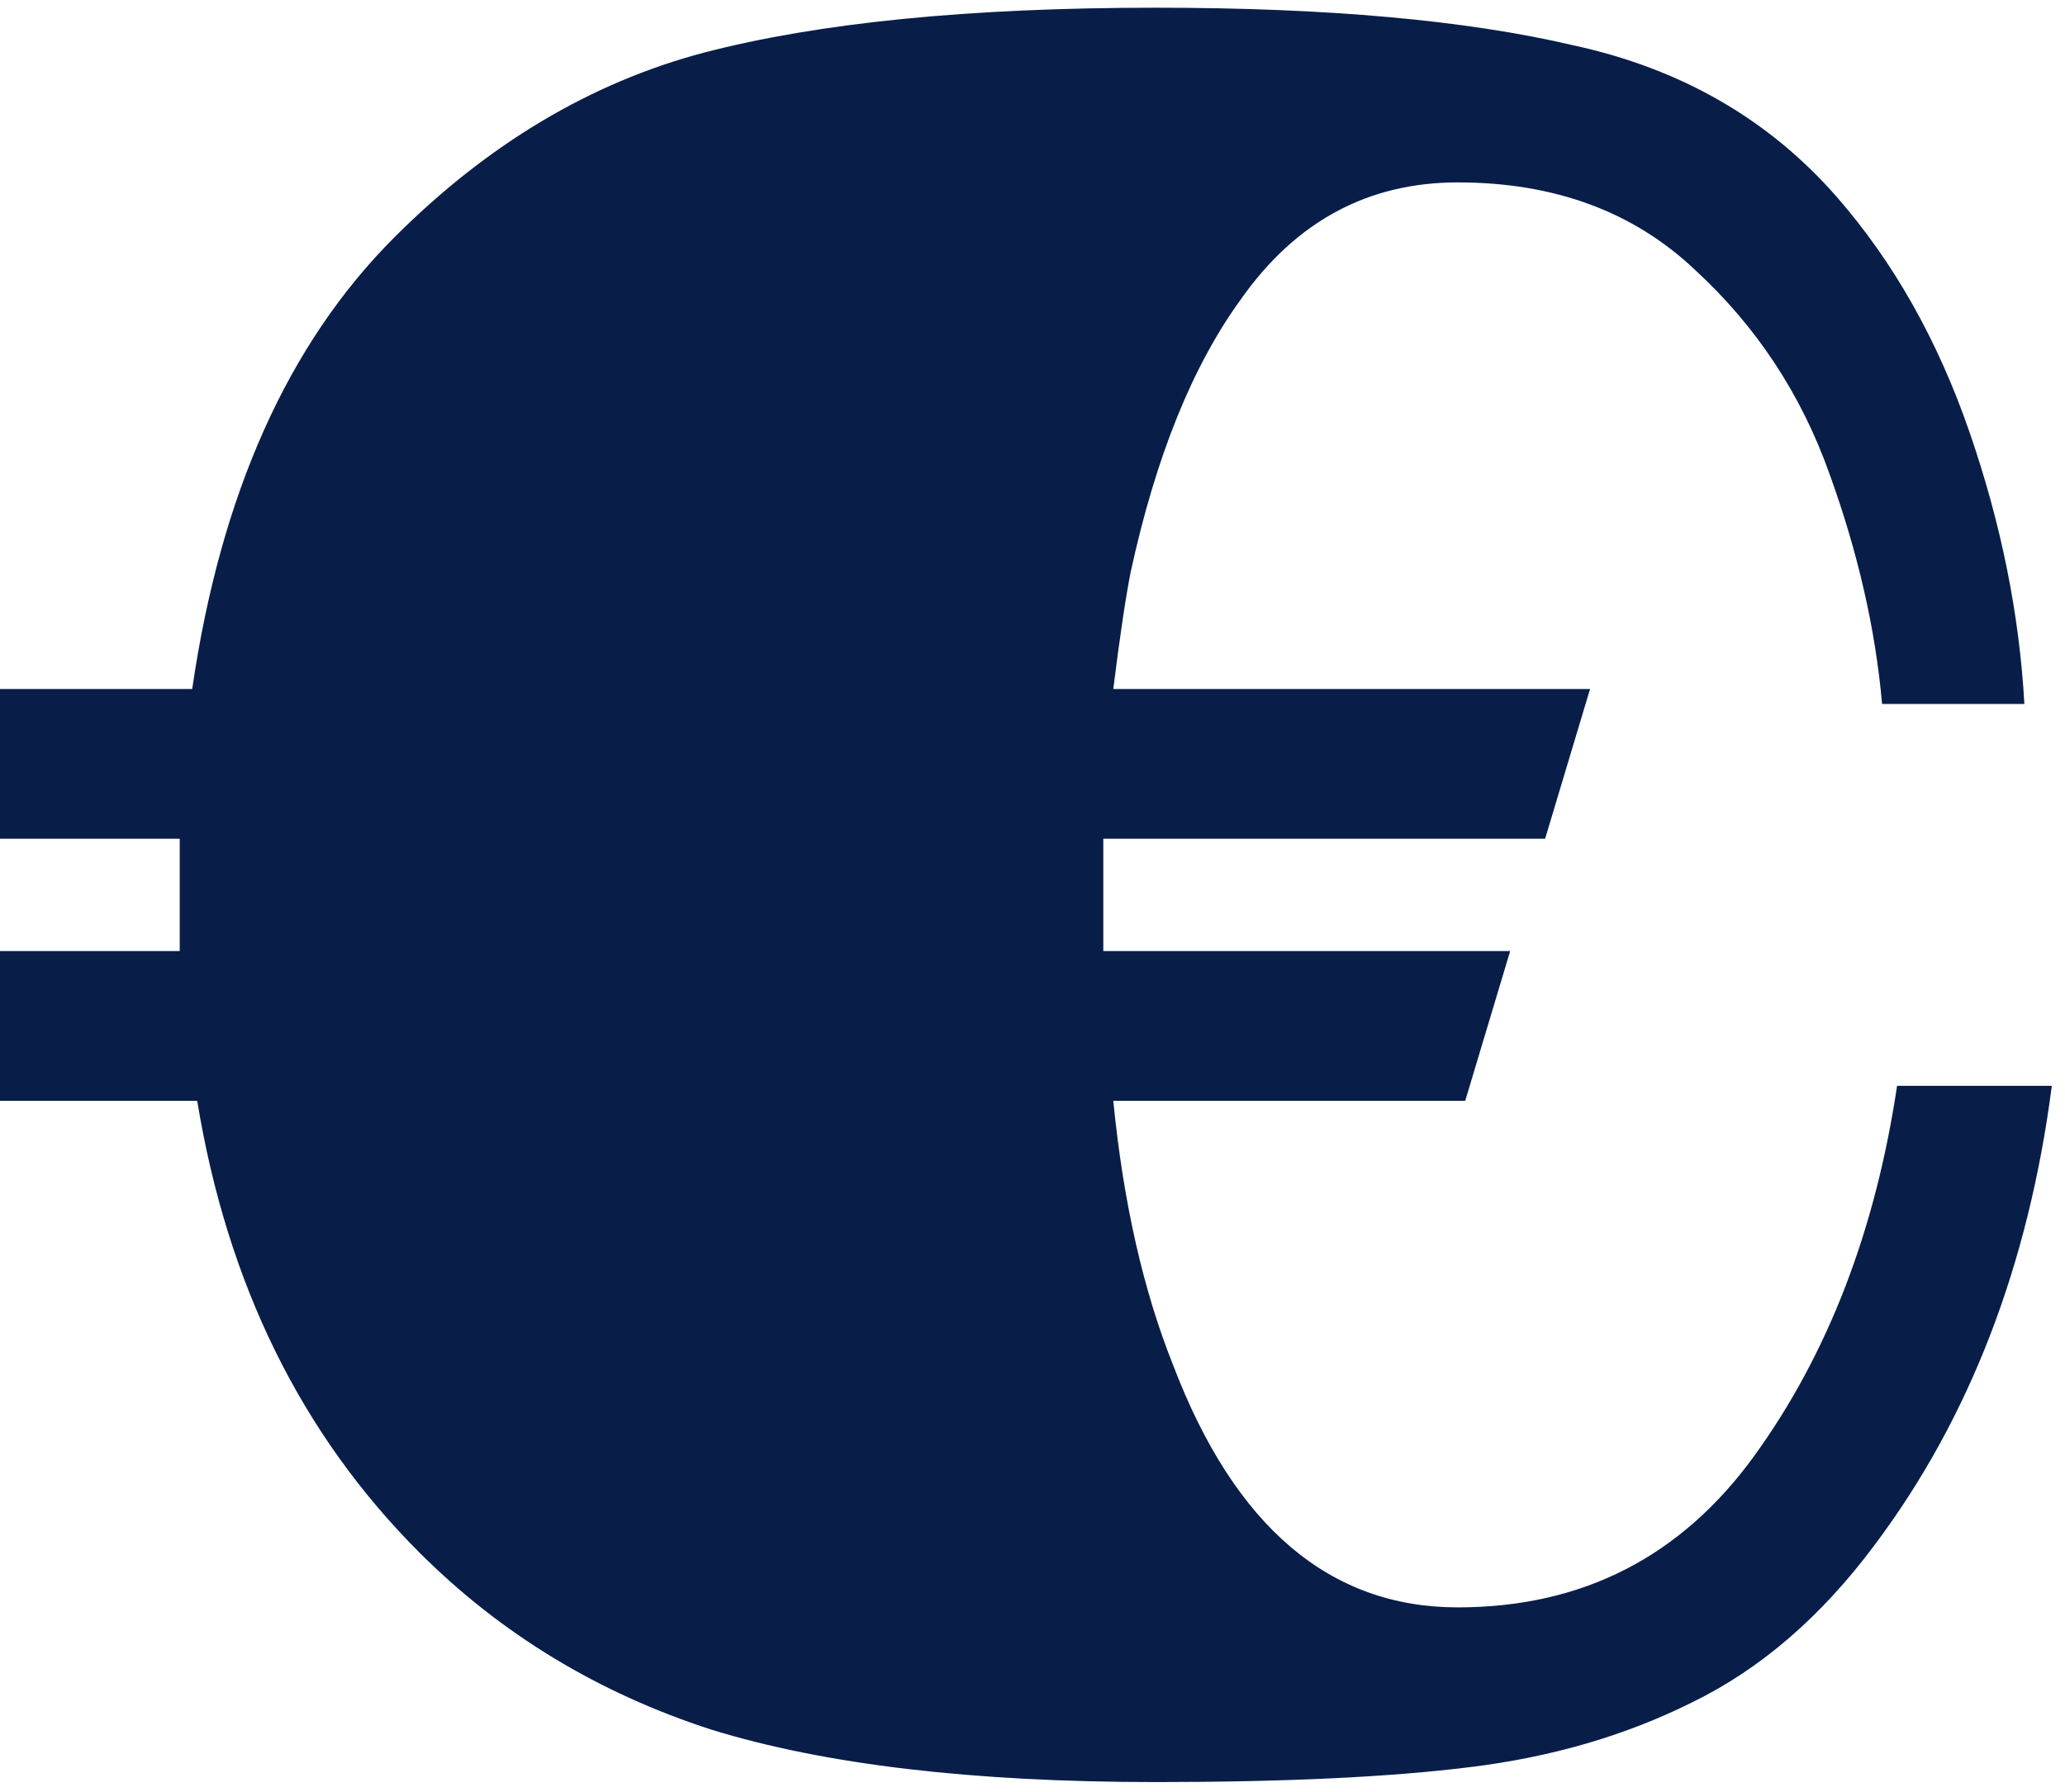 <svg width="91" height="79" viewBox="0 0 91 79" fill="none" xmlns="http://www.w3.org/2000/svg">
<path d="M90.42 47.86C89.393 55.78 86.79 62.526 82.61 68.1C80.263 71.253 77.587 73.563 74.58 75.03C71.647 76.496 68.383 77.45 64.79 77.89C61.27 78.33 56.65 78.55 50.93 78.55C42.863 78.55 36.337 77.78 31.35 76.24C26.363 74.626 22.073 72.023 18.48 68.43C13.273 63.223 10.01 56.587 8.69 48.52H0V41.92H7.92V39.39V36.97H0V30.37H8.47C9.717 21.79 12.687 15.153 17.38 10.46C21.487 6.353 26.033 3.64 31.02 2.32C36.08 1 42.717 0.34 50.93 0.34C58.483 0.34 64.607 0.89 69.3 1.99C74.067 3.017 77.953 5.253 80.96 8.7C83.453 11.56 85.397 15.007 86.79 19.04C88.183 23.073 88.99 27.07 89.21 31.03H82.94C82.647 27.73 81.877 24.357 80.63 20.91C79.383 17.39 77.403 14.383 74.69 11.89C71.977 9.323 68.493 8.04 64.24 8.04C60.28 8.04 57.09 9.763 54.67 13.21C52.543 16.143 50.93 20.14 49.83 25.2C49.61 26.3 49.353 28.023 49.06 30.37H70.07L68.09 36.97H48.62V39.39V41.92H66.55L64.57 48.52H49.06C49.5 52.993 50.38 56.88 51.7 60.18C54.413 67.293 58.593 70.85 64.24 70.85C69.74 70.85 74.103 68.613 77.33 64.14C80.557 59.666 82.647 54.24 83.6 47.86H90.42Z" fill="#081E49"/>
</svg>
